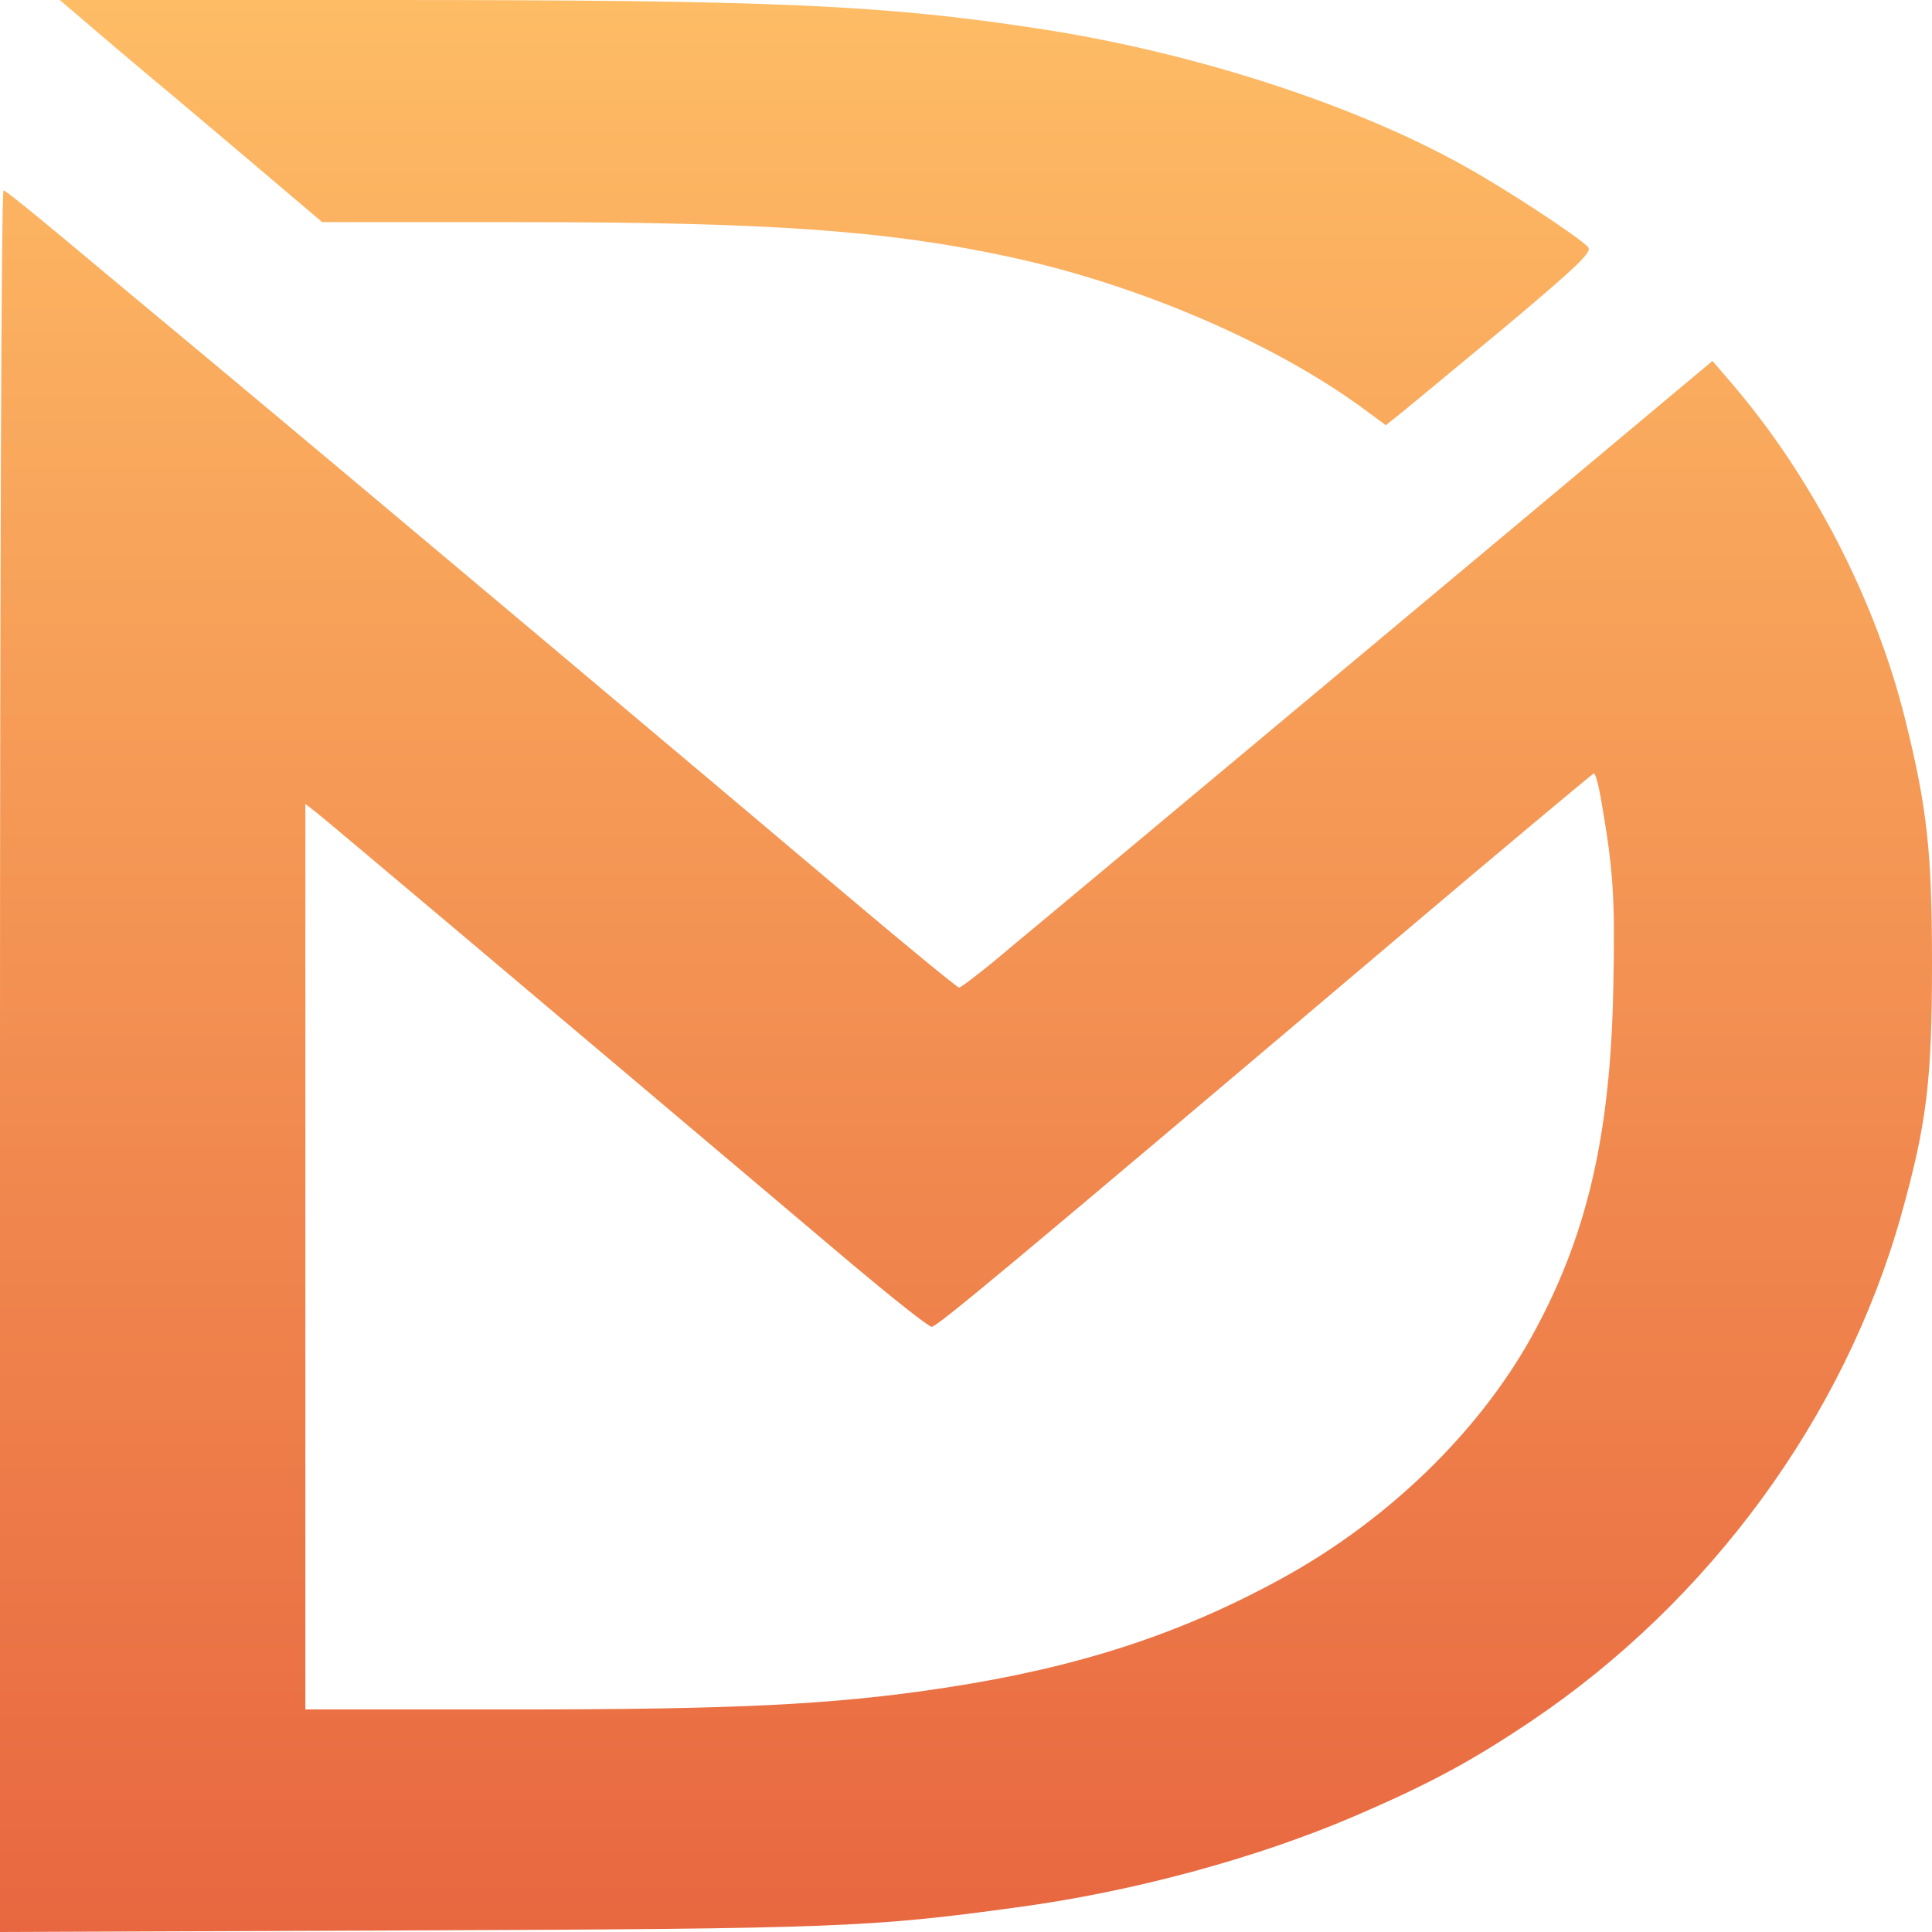 <svg width="32" height="32" viewBox="0 0 32 32" fill="none" xmlns="http://www.w3.org/2000/svg">
<path d="M0 17.58V32L6.73 31.974C13.856 31.947 14.435 31.921 16.832 31.593C18.753 31.337 20.813 30.778 22.433 30.082C23.687 29.543 24.376 29.169 25.365 28.505C28.32 26.515 30.549 23.466 31.487 20.136C31.912 18.618 32 17.908 32 15.964C32 14.098 31.919 13.376 31.553 11.904C31.062 9.933 30.013 7.903 28.686 6.353L28.364 5.978L27.719 6.517C26.751 7.332 17.69 14.906 16.751 15.681C16.312 16.056 15.916 16.358 15.886 16.358C15.857 16.358 14.985 15.642 13.944 14.762C11.979 13.1 6.011 8.08 3.49 5.978C2.683 5.308 1.598 4.402 1.07 3.961C0.542 3.521 0.088 3.153 0.059 3.153C0.022 3.153 0 9.644 0 17.58ZM26.531 13.316C26.722 14.427 26.751 14.873 26.722 16.325C26.678 18.815 26.282 20.49 25.365 22.146C24.478 23.736 22.983 25.181 21.238 26.14C19.537 27.073 17.851 27.618 15.666 27.953C13.812 28.236 12.206 28.314 8.46 28.314H5.058V13.316L5.22 13.441C5.359 13.546 8.724 16.384 14.142 20.963C14.801 21.515 15.38 21.975 15.432 21.975C15.52 21.975 16.619 21.062 23.129 15.55C24.904 14.046 26.377 12.817 26.399 12.81C26.428 12.81 26.487 13.04 26.531 13.316Z" fill="url(#paint0_linear_857_9696)"/>
<path d="M1.32 0.282C1.503 0.44 2.243 1.071 2.969 1.675C3.695 2.286 4.523 2.989 4.809 3.232L5.337 3.679H8.555C12.763 3.679 14.721 3.817 16.788 4.27C18.885 4.73 21.077 5.676 22.543 6.74L22.953 7.043L23.225 6.826C23.371 6.707 24.148 6.064 24.948 5.4C26.128 4.408 26.377 4.172 26.304 4.093C26.157 3.929 24.904 3.107 24.258 2.753C22.418 1.721 19.721 0.854 17.191 0.473C14.633 0.079 12.763 0 6.378 0H0.99L1.32 0.282Z" fill="url(#paint1_linear_857_9696)"/>
<defs>
<linearGradient id="paint0_linear_857_9696" x1="16" y1="0" x2="16" y2="32" gradientUnits="userSpaceOnUse">
<stop stop-color="#FEBC65"/>
<stop offset="1" stop-color="#E86740"/>
</linearGradient>
<linearGradient id="paint1_linear_857_9696" x1="16" y1="0" x2="16" y2="32" gradientUnits="userSpaceOnUse">
<stop stop-color="#FEBC65"/>
<stop offset="1" stop-color="#E86740"/>
</linearGradient>
</defs>
</svg>
